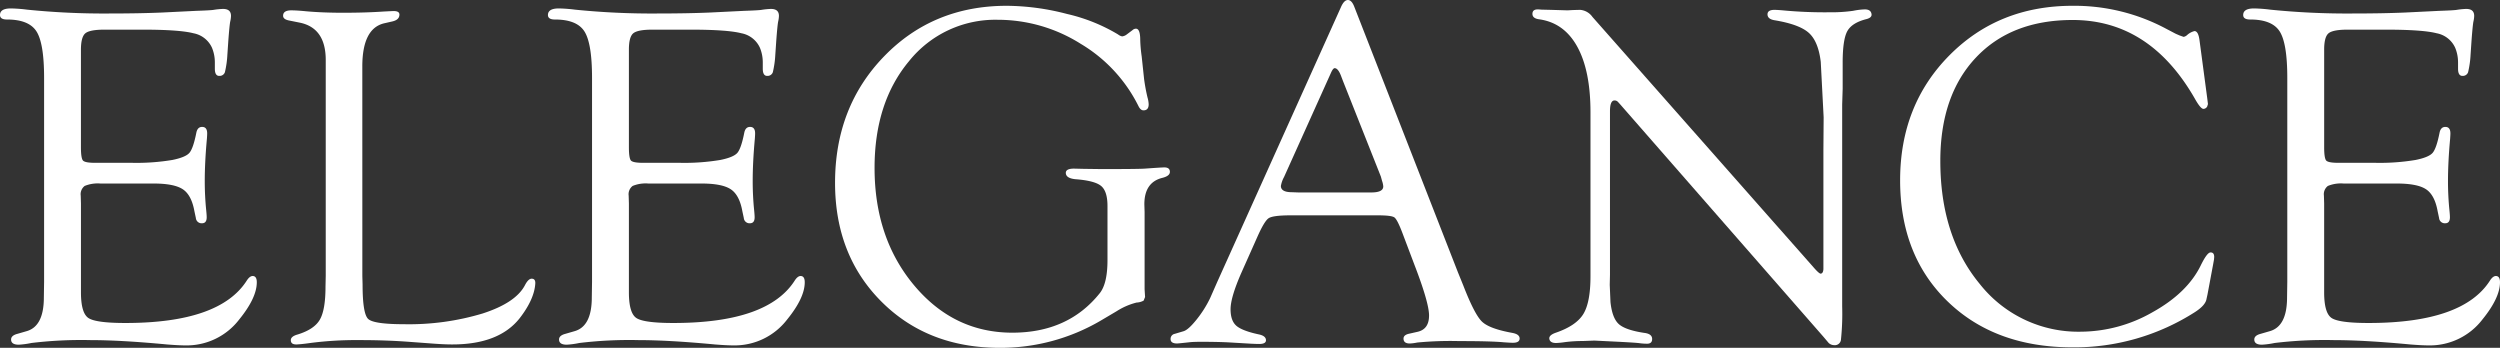 <svg xmlns="http://www.w3.org/2000/svg" width="678.365" height="94.379" viewBox="0 0 678.365 94.379">
  <rect x="0" y="0" width="678.365" height="94.379" fill="#333333" stroke="none"/>
  <g id="txt_elegance" style="isolation: isolate">
    <path id="パス_372" data-name="パス 372" d="M3390.61,1045.362v26.369q0,3.018.556,3.641t3.366.623H3404.6a58.884,58.884,0,0,0,10.849-.785q3.531-.718,4.576-1.9t1.9-5.49q.334-1.633,1.671-1.569,1.269.066,1.27,1.761,0,.457-.072,1.434-.584,6.325-.583,11.54,0,3.976.393,7.889.131,1.3.131,1.89,0,1.63-1.27,1.631a1.556,1.556,0,0,1-1.671-1.438l-.391-1.831q-.784-4.378-3.132-5.947t-7.956-1.569h-14.415a9.269,9.269,0,0,0-4.272.655,2.826,2.826,0,0,0-1.076,2.619l.065,2.16v24.094q0,5.566,1.99,6.942t10.084,1.374q25.648,0,32.957-11.569.739-1.11,1.475-1.176c.8-.042,1.206.521,1.206,1.694q0,4.234-4.771,10.1a17.967,17.967,0,0,1-14.51,7.034q-1.9,0-5.1-.261-12.484-1.177-20.653-1.177a112.859,112.859,0,0,0-16.145.784,22.878,22.878,0,0,1-3.4.458q-2.093,0-2.091-1.406,0-1.087,1.7-1.535l2.483-.72q4.707-1.309,4.706-9.165l.066-4.255v-55.313q0-9.36-2.06-12.6t-8.005-3.241q-1.9,0-1.9-1.215,0-1.791,2.942-1.79a38.972,38.972,0,0,1,4.378.327,206.449,206.449,0,0,0,22.484,1.045q7.973,0,14.117-.261l9.281-.457q3.856-.131,4.707-.261a19.835,19.835,0,0,1,2.614-.261q2.157,0,2.157,1.888a7.422,7.422,0,0,1-.2,1.5q-.2.914-.523,5.21l-.261,3.842a26.314,26.314,0,0,1-.667,4.722,1.49,1.49,0,0,1-1.465,1.01q-1.266.065-1.266-1.962v-1.7a10.331,10.331,0,0,0-.784-3.986,6.892,6.892,0,0,0-5.023-3.922q-3.783-.981-13.9-.981H3397q-4.046,0-5.22,1.018T3390.61,1045.362Z" transform="translate(-3368.649 -1031.812)" fill="#fff"/>
    <path id="パス_373" data-name="パス 373" d="M3487.759,1106.9l.065,2.29q0,7.857,1.506,9.3t9.818,1.439a69.321,69.321,0,0,0,21.241-2.909q9-2.908,11.488-7.679.914-1.766,1.83-1.765,1.045,0,.98,1.3-.262,4.3-4.251,9.442-5.629,7.1-18.254,7.1-2.094,0-4.841-.2l-7.066-.523q-6.215-.457-13.151-.457a96.735,96.735,0,0,0-13.478.784q-2.289.327-3.663.393-1.637.064-1.635-1.149,0-1.02,1.777-1.531,4.54-1.374,6.087-4.026t1.547-8.935l.065-3.012v-58.521q0-8.705-7.059-10.146l-2.941-.589q-1.567-.32-1.568-1.276,0-1.467,2.218-1.469,1.5,0,4.109.261,4.435.392,9.979.392,6,0,10.892-.327,2.479-.131,2.8-.131,1.566,0,1.565.957,0,1.407-1.9,1.853l-2.287.523q-5.884,1.44-5.883,11.718Z" transform="translate(-3389.437 -1031.954)" fill="#fff"/>
    <path id="パス_374" data-name="パス 374" d="M3579.535,1045.362v26.369q0,3.018.556,3.641t3.366.623h10.065a58.885,58.885,0,0,0,10.849-.785q3.53-.718,4.576-1.9t1.895-5.49q.335-1.633,1.671-1.569,1.269.066,1.27,1.761,0,.457-.072,1.434-.582,6.325-.582,11.54,0,3.976.393,7.889.13,1.3.131,1.89,0,1.63-1.27,1.631a1.554,1.554,0,0,1-1.671-1.438l-.392-1.831q-.784-4.378-3.131-5.947t-7.956-1.569h-14.415a9.264,9.264,0,0,0-4.271.655,2.825,2.825,0,0,0-1.077,2.619l.065,2.16v24.094q0,5.566,1.991,6.942t10.083,1.374q25.647,0,32.958-11.569.737-1.11,1.474-1.176c.8-.042,1.207.521,1.207,1.694q0,4.234-4.771,10.1a17.967,17.967,0,0,1-14.51,7.034q-1.9,0-5.1-.261-12.484-1.177-20.653-1.177a112.828,112.828,0,0,0-16.144.784,22.894,22.894,0,0,1-3.4.458q-2.093,0-2.091-1.406,0-1.087,1.7-1.535l2.483-.72q4.706-1.309,4.705-9.165l.065-4.255v-55.313q0-9.36-2.058-12.6t-8.007-3.241q-1.9,0-1.9-1.215,0-1.791,2.942-1.79a38.976,38.976,0,0,1,4.378.327,206.438,206.438,0,0,0,22.484,1.045q7.973,0,14.117-.261l9.281-.457q3.855-.131,4.706-.261a19.832,19.832,0,0,1,2.614-.261q2.157,0,2.157,1.888a7.443,7.443,0,0,1-.2,1.5q-.2.914-.523,5.21l-.262,3.842a26.275,26.275,0,0,1-.667,4.722,1.489,1.489,0,0,1-1.465,1.01q-1.266.065-1.267-1.962v-1.7a10.349,10.349,0,0,0-.783-3.986,6.892,6.892,0,0,0-5.024-3.922q-3.783-.981-13.9-.981h-10.243q-4.046,0-5.22,1.018T3579.535,1045.362Z" transform="translate(-3408.885 -1031.812)" fill="#fff"/>
    <path id="パス_375" data-name="パス 375" d="M3730.479,1102.207V1087.5q0-3.985-1.732-5.424t-6.96-1.831q-2.549-.254-2.615-1.661-.064-1.213,2.228-1.214l2.621.063,4.914.065q10.087,0,11.727-.13,4.519-.325,5.24-.324,1.507,0,1.507,1.213,0,1.088-1.96,1.6-4.968,1.179-4.968,7.2l.065,2.1v20.956l.131,2.095-.392.981a4.318,4.318,0,0,1-1.9.524,18.227,18.227,0,0,0-5.425,2.352l-4.314,2.55a53.715,53.715,0,0,1-27.386,7.385q-19.608,0-32.156-12.581t-12.549-32.189q0-20.588,13.3-34.314t33.3-13.725a65.993,65.993,0,0,1,16.373,2.222,47.45,47.45,0,0,1,13.824,5.555,2.546,2.546,0,0,0,1.11.523,2.505,2.505,0,0,0,1.242-.523l1.569-1.177a1.412,1.412,0,0,1,.915-.392q1.177,0,1.177,3.072a38.165,38.165,0,0,0,.392,4.444l.654,6.144a49.719,49.719,0,0,0,.916,4.967,7.533,7.533,0,0,1,.327,1.9q0,1.569-1.308,1.635-.85.065-1.438-1.108a40.732,40.732,0,0,0-15.7-16.948,42.142,42.142,0,0,0-22.437-6.519,29.983,29.983,0,0,0-24.14,11.225q-9.354,11.225-9.354,28.974,0,19.056,10.751,31.88t26.634,12.823q15.162,0,23.726-10.719Q3730.479,1108.547,3730.479,1102.207Z" transform="translate(-3429.967 -1031.618)" fill="#fff"/>
    <path id="パス_376" data-name="パス 376" d="M3828.51,1089.625h-23.66q-4.837,0-6.013.787t-3.136,5.239l-4.287,9.627q-2.9,6.616-2.9,9.824,0,3.079,1.536,4.455t6.046,2.357q1.96.382,2.026,1.531.065,1.083-1.824,1.083-.72,0-2.218-.073l-6.26-.368q-3.129-.146-7.236-.147-1.891,0-2.934.092-3.325.365-3.65.365-1.762,0-1.761-1.206a1.376,1.376,0,0,1,1.111-1.407l2.419-.72q1.306-.392,3.53-3.172a30.032,30.032,0,0,0,3.659-5.789l1.9-4.317,33.594-74.628q.849-1.962,1.895-1.963t1.765,1.9l28.1,72,1.438,3.535q3.071,7.92,5.1,9.851t8.236,3.043q2.025.382,1.96,1.594-.065,1.085-1.83,1.085-.588,0-2.483-.131-3.4-.327-12.091-.327a94.352,94.352,0,0,0-11.374.392,12.112,12.112,0,0,1-2.026.261q-1.7,0-1.7-1.339,0-1.02,1.634-1.34l2.027-.459q3.268-.654,3.269-4.453,0-3.472-3.988-13.819l-3.268-8.646q-1.371-3.6-2.156-4.158T3828.51,1089.625Zm.785-10.523-10.261-25.881-.523-1.373q-.784-2.092-1.7-2.158-.458-.062-1.045,1.242l-12.745,28.3a7.818,7.818,0,0,0-.851,2.419q0,1.7,3.007,1.7l1.764.065h19.739q3.267,0,3.267-1.634a5.827,5.827,0,0,0-.327-1.5Z" transform="translate(-3454.604 -1031.193)" fill="#fff"/>
    <path id="パス_377" data-name="パス 377" d="M3981.039,1060.249v54.771a67.666,67.666,0,0,1-.327,8.987,1.658,1.658,0,0,1-1.83,1.536,2.253,2.253,0,0,1-1.5-.589l-1.438-1.7-55.1-63.007-.654-.718a1.254,1.254,0,0,0-.915-.392q-1.243,0-1.242,2.944v44.36l-.065,2.748.2,4.645q.456,4.318,2.223,5.955t6.928,2.42q2.157.256,2.156,1.662,0,1.277-1.372,1.278a15.821,15.821,0,0,1-1.961-.131q-.72-.131-5.685-.392l-6.667-.327-3.137.118a37.556,37.556,0,0,0-4.837.3,20.044,20.044,0,0,1-2.418.238q-1.7,0-1.83-1.213-.066-.959,1.83-1.6,5.49-1.9,7.418-5.069t1.928-10.238V1062.36q0-11.316-3.594-17.823t-10.393-7.425q-1.765-.254-1.765-1.467t1.438-1.212c.218,0,.566.022,1.047.065l2.68.065,4.378.131,1.046-.065q1.569-.065,2.418-.065a4.5,4.5,0,0,1,3.268,1.9l60.13,68.1q1.438,1.635,1.832,1.569.651-.065.718-1.242v-32.352l.065-8.824-.783-15.033q-.656-5.554-3.236-7.876t-9.314-3.431q-1.9-.32-1.9-1.6,0-1.214,1.9-1.213.849,0,2.746.178a120.943,120.943,0,0,0,12.091.475,42.288,42.288,0,0,0,6.47-.392,18.832,18.832,0,0,1,3.2-.392q1.7,0,1.83,1.373.065.849-1.308,1.241-3.987.981-5.262,3.268t-1.274,8.562v7.06Z" transform="translate(-3481.172 -1031.883)" fill="#fff"/>
    <path id="パス_378" data-name="パス 378" d="M4105,1042.534l2.091,15.685.2,1.634-.2.654a1.2,1.2,0,0,1-.98.653q-.784.066-2.354-2.737-12.232-21.378-33.168-21.38-16.682,0-26.3,10.245t-9.618,28q0,20.426,10.7,33.38a34.058,34.058,0,0,0,27.51,12.953,39.464,39.464,0,0,0,19.3-5.244q9.485-5.245,13.148-12.718,1.7-3.474,2.616-3.54c.7-.043,1.046.372,1.046,1.248l-.066.722-.262,1.446-1.5,8.015-.262,1.183q-.261,1.7-3.072,3.529a60.719,60.719,0,0,1-33.268,9.608q-21.045,0-33.921-12.474t-12.875-32.853q0-20.377,13.332-33.865t33.461-13.487a52.775,52.775,0,0,1,25.358,6.209l2.614,1.373,1.046.457,1.112.392a1.939,1.939,0,0,0,.981-.523,4.684,4.684,0,0,1,1.964-1.046Q4104.677,1040.049,4105,1042.534Z" transform="translate(-3508.173 -1031.618)" fill="#fff"/>
    <path id="パス_379" data-name="パス 379" d="M4164.02,1045.362v26.369q0,3.018.555,3.641t3.367.623h10.065a58.894,58.894,0,0,0,10.85-.785q3.53-.718,4.575-1.9t1.9-5.49q.334-1.633,1.67-1.569,1.269.066,1.271,1.761c0,.3-.026.782-.072,1.434q-.582,6.325-.583,11.54,0,3.976.393,7.889.131,1.3.131,1.89c0,1.087-.425,1.631-1.271,1.631a1.556,1.556,0,0,1-1.671-1.438l-.391-1.831q-.784-4.378-3.13-5.947t-7.957-1.569H4169.3a9.272,9.272,0,0,0-4.272.655,2.826,2.826,0,0,0-1.076,2.619l.065,2.16v24.094q0,5.566,1.99,6.942t10.084,1.374q25.648,0,32.958-11.569.737-1.11,1.474-1.176c.8-.042,1.206.521,1.206,1.694q0,4.234-4.771,10.1a17.966,17.966,0,0,1-14.509,7.034q-1.9,0-5.1-.261-12.484-1.177-20.653-1.177a112.851,112.851,0,0,0-16.144.784,22.866,22.866,0,0,1-3.4.458q-2.092,0-2.091-1.406,0-1.087,1.7-1.535l2.483-.72q4.708-1.309,4.707-9.165l.064-4.255v-55.313q0-9.36-2.059-12.6t-8.006-3.241q-1.9,0-1.9-1.215,0-1.791,2.941-1.79a38.965,38.965,0,0,1,4.378.327,206.436,206.436,0,0,0,22.484,1.045q7.974,0,14.117-.261l9.281-.457q3.855-.131,4.707-.261a19.8,19.8,0,0,1,2.613-.261q2.157,0,2.158,1.888a7.411,7.411,0,0,1-.2,1.5q-.2.914-.523,5.21l-.261,3.842a26.162,26.162,0,0,1-.667,4.722,1.489,1.489,0,0,1-1.464,1.01q-1.267.065-1.266-1.962v-1.7a10.344,10.344,0,0,0-.783-3.986,6.9,6.9,0,0,0-5.024-3.922q-3.782-.981-13.9-.981h-10.244q-4.046,0-5.219,1.018T4164.02,1045.362Z" transform="translate(-3533.367 -1031.812)" fill="#fff"/>
  </g>
</svg>
